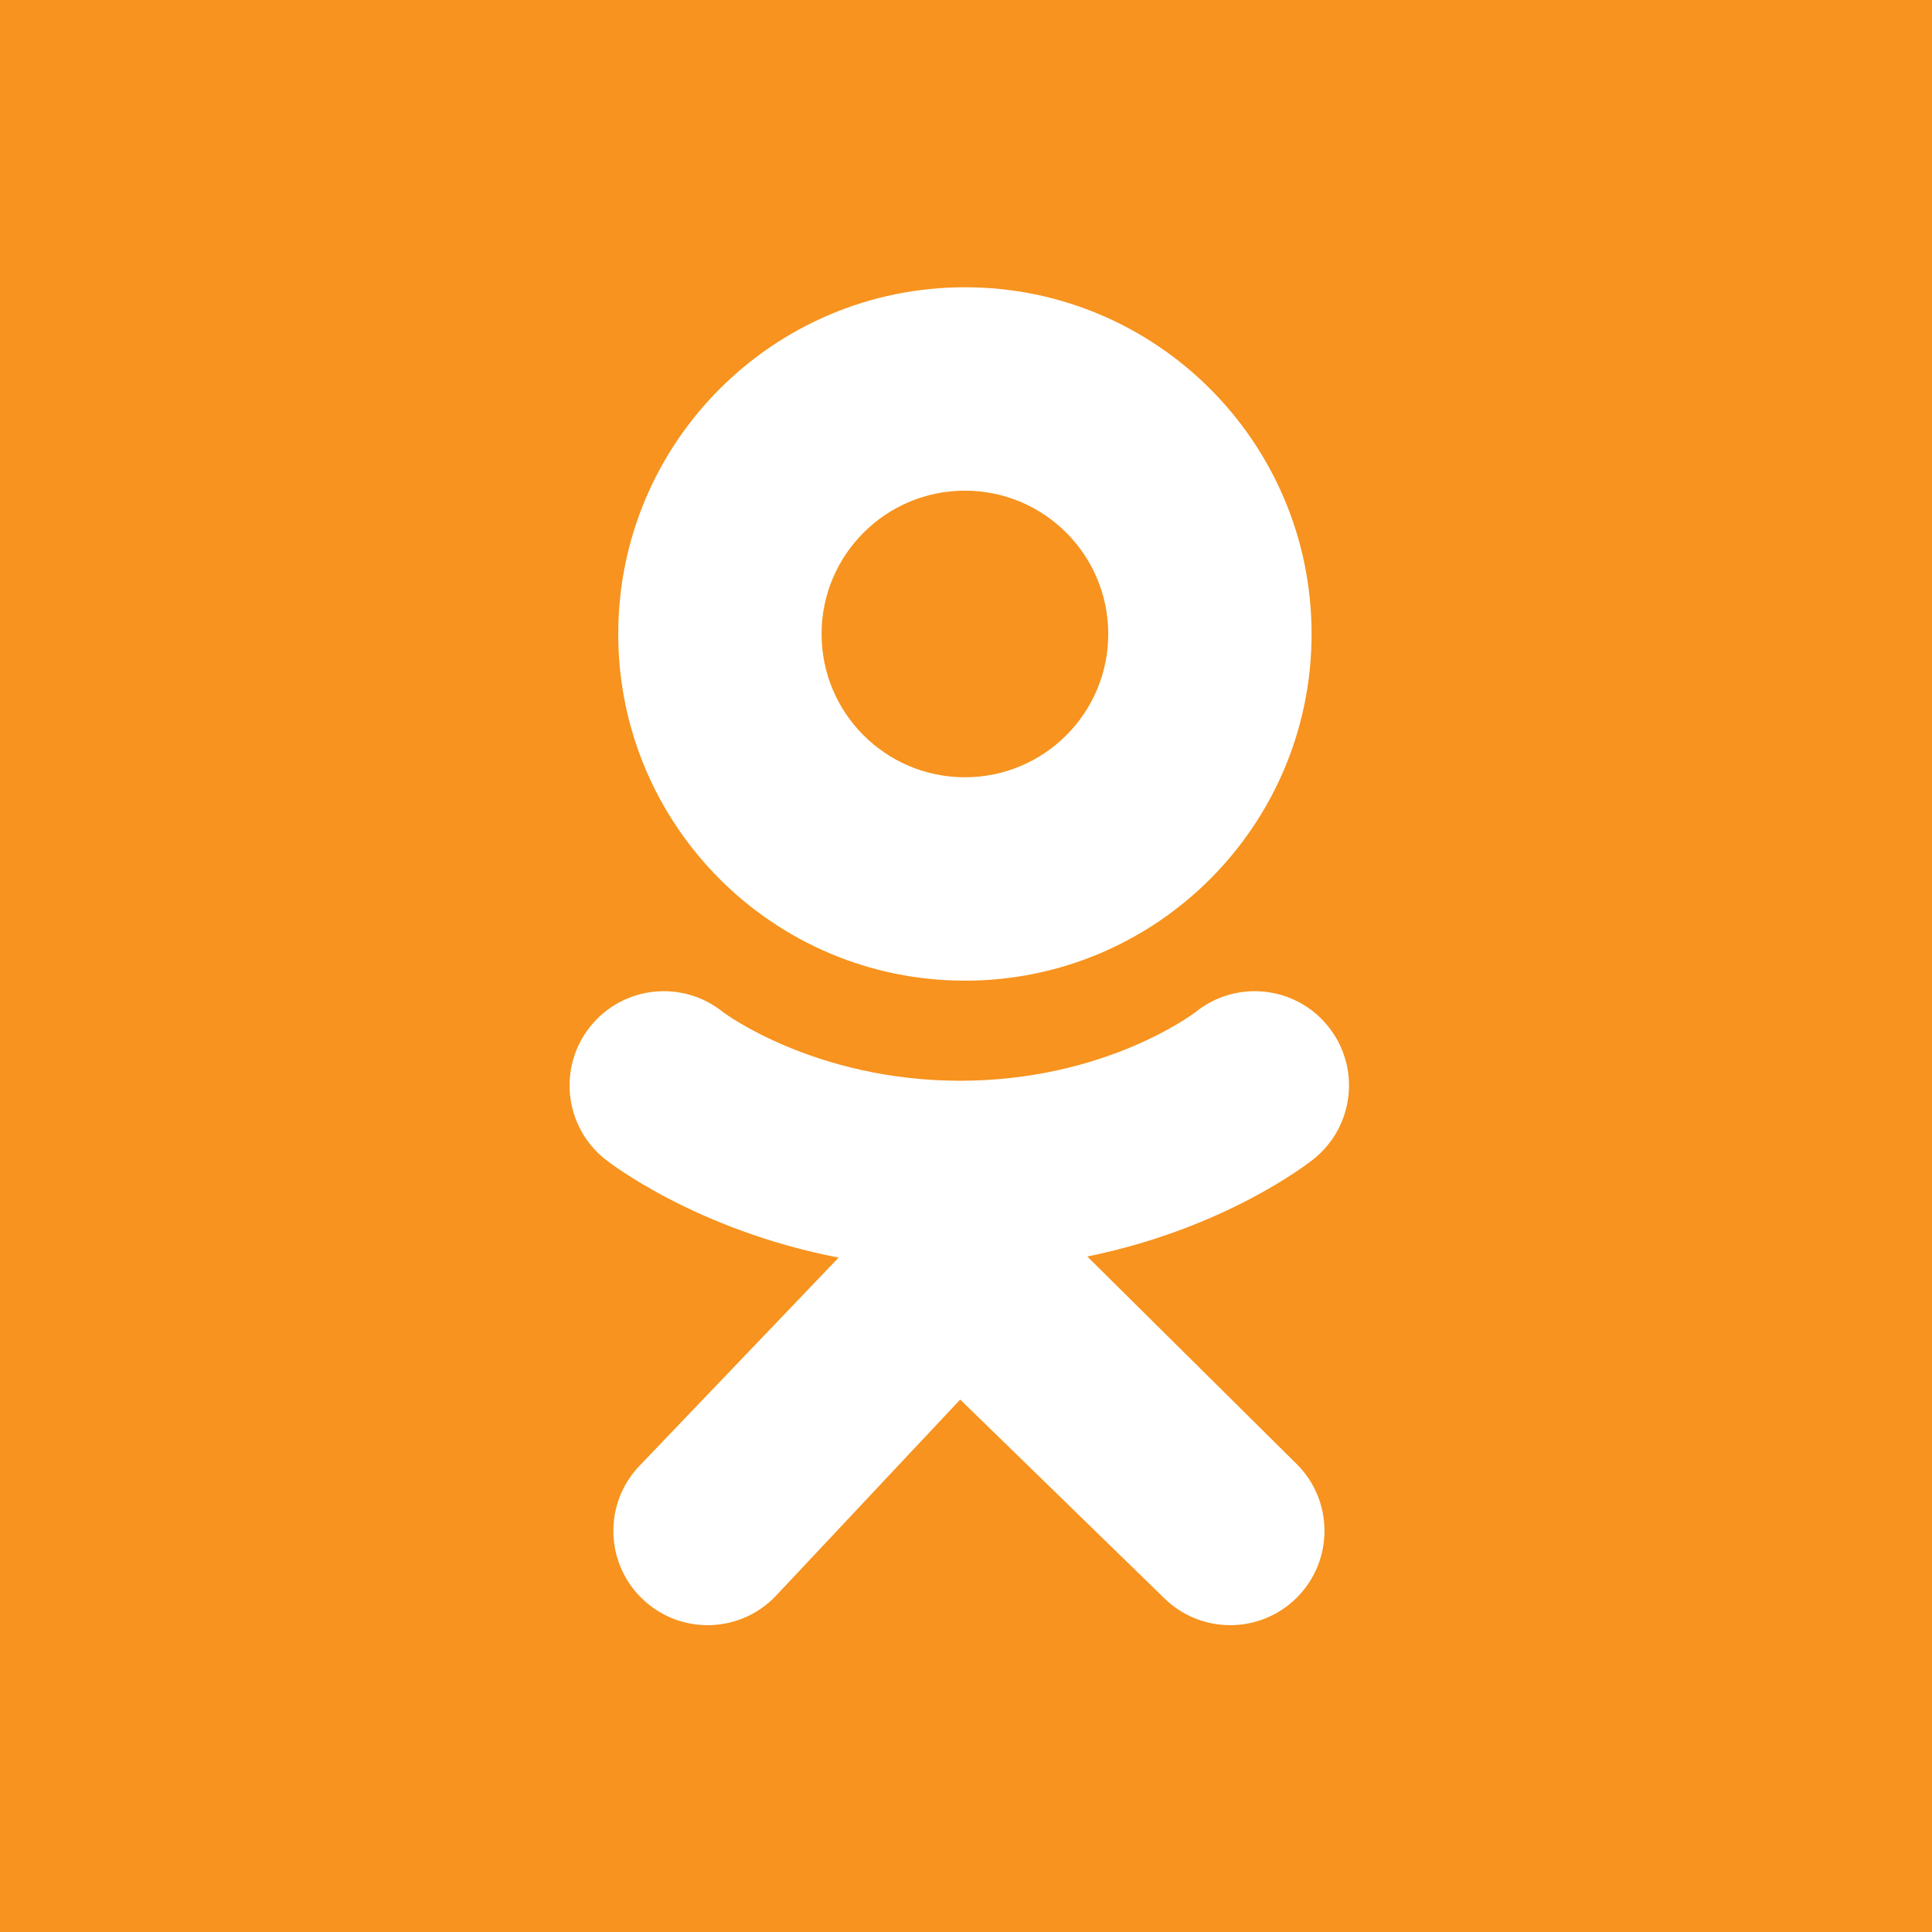 <svg xmlns:xlink="http://www.w3.org/1999/xlink" width="44" height="44" viewBox="0 0 32 32" fill="none" xmlns="http://www.w3.org/2000/svg">
<rect width="44" height="44" fill="#F7931E"/>
<path fill-rule="evenodd" clip-rule="evenodd" d="M10.24 10.501C10.24 7.329 12.811 4.758 15.982 4.758C19.154 4.758 21.724 7.329 21.724 10.501C21.724 13.672 19.154 16.243 15.982 16.243C12.811 16.243 10.24 13.672 10.24 10.501ZM13.608 10.501C13.608 11.812 14.671 12.874 15.982 12.874C17.293 12.874 18.356 11.812 18.356 10.501C18.356 9.19 17.293 8.127 15.982 8.127C14.671 8.127 13.608 9.19 13.608 10.501Z" fill="white"/>
<path d="M21.759 19.197C21.686 19.255 20.308 20.344 18.009 20.812L21.48 24.252C22.09 24.861 22.09 25.849 21.481 26.46C20.872 27.07 19.884 27.071 19.273 26.461L15.904 23.181L12.844 26.44C12.538 26.758 12.129 26.918 11.72 26.918C11.33 26.918 10.94 26.773 10.637 26.48C10.016 25.882 9.998 24.893 10.597 24.273L13.89 20.83C11.527 20.373 10.092 19.256 10.018 19.197C9.346 18.657 9.238 17.675 9.777 17.002C10.317 16.329 11.299 16.221 11.972 16.761C11.986 16.772 13.487 17.899 15.904 17.901C18.322 17.899 19.791 16.772 19.805 16.761C20.478 16.221 21.461 16.329 22 17.002C22.54 17.675 22.432 18.657 21.759 19.197Z" fill="white"/>
</svg>
